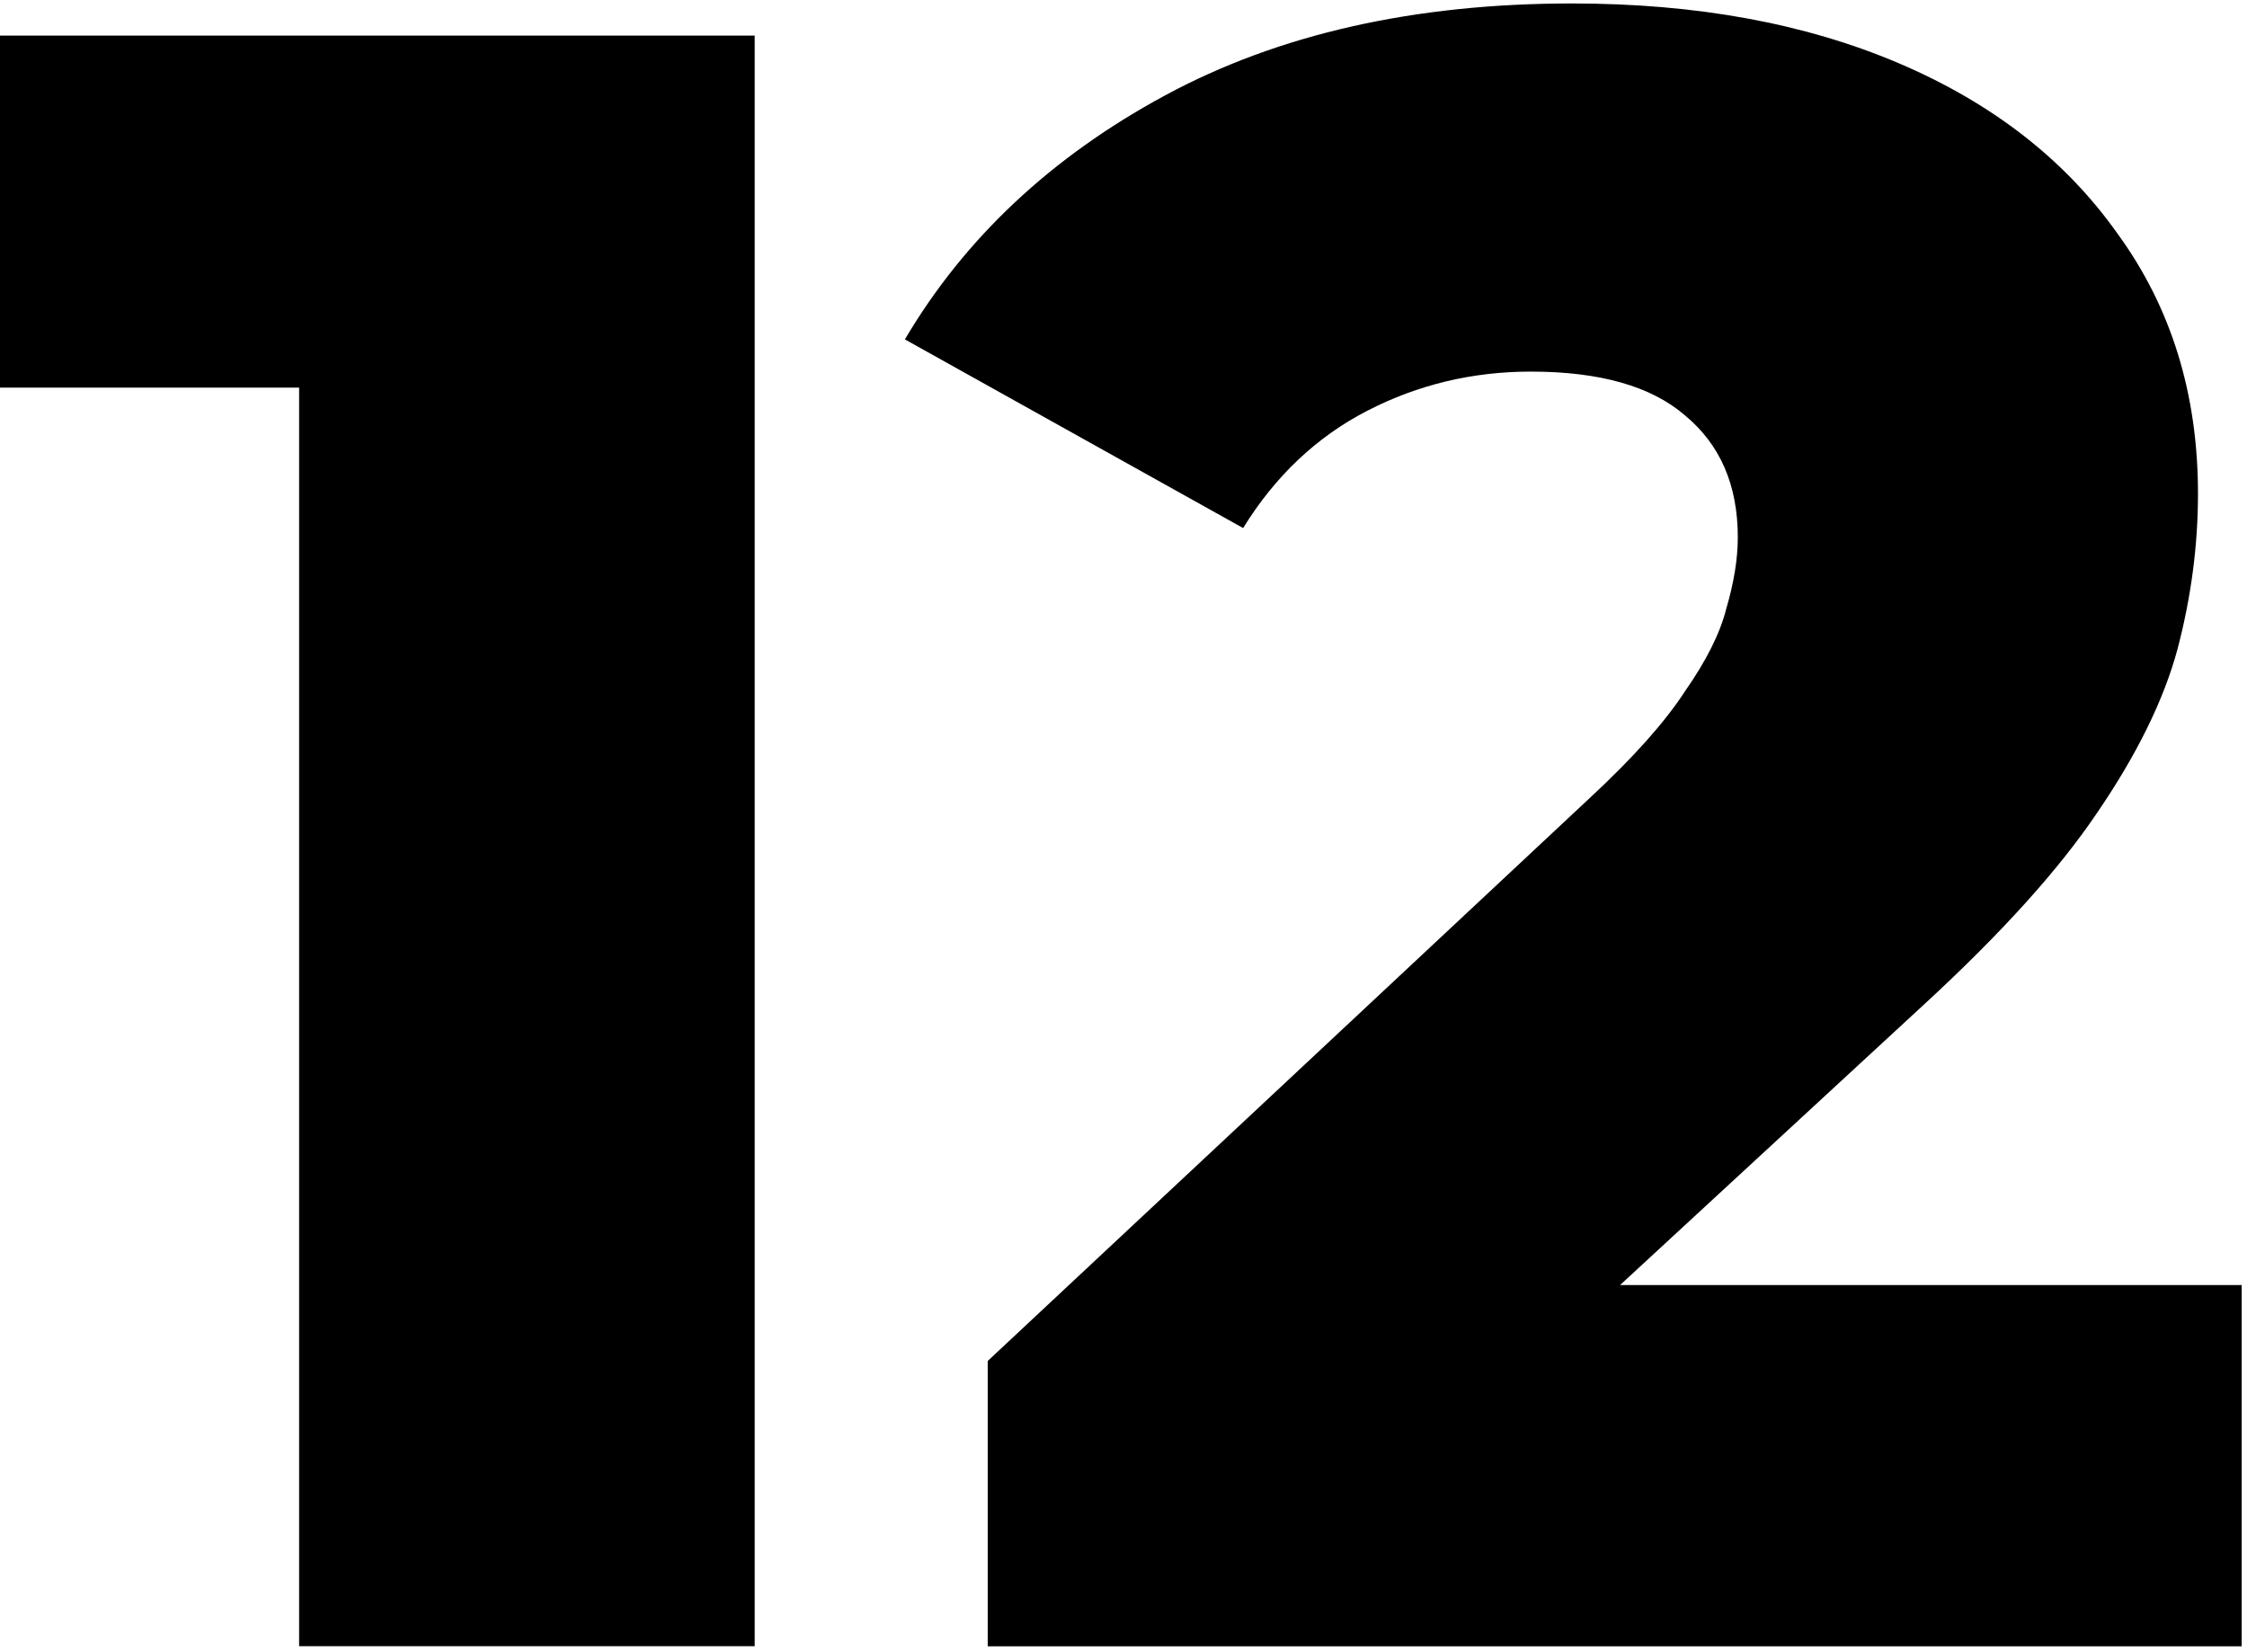 <?xml version="1.0" encoding="UTF-8"?> <svg xmlns="http://www.w3.org/2000/svg" width="325" height="239" viewBox="0 0 325 239" fill="none"> <path d="M142.861 238.113V196.847L230.053 115.313C236.265 109.545 240.813 104.442 243.697 100.005C246.803 95.567 248.8 91.574 249.688 88.024C250.797 84.253 251.351 80.814 251.351 77.708C251.351 70.164 248.8 64.285 243.697 60.07C238.816 55.854 231.384 53.747 221.4 53.747C212.97 53.747 205.093 55.633 197.772 59.404C190.451 63.176 184.46 68.833 179.801 76.376L130.881 49.088C139.533 34.445 152.069 22.686 168.486 13.812C184.904 4.937 204.539 0.5 227.39 0.5C245.361 0.5 261.113 3.384 274.647 9.153C288.18 14.921 298.719 23.13 306.262 33.779C314.027 44.428 317.91 56.964 317.91 71.385C317.91 78.928 316.911 86.471 314.915 94.014C312.918 101.336 309.035 109.212 303.267 117.643C297.72 125.852 289.401 135.059 278.308 145.264L209.087 209.16L198.105 185.865H324.233V238.113H142.861Z" fill="black"></path> <path d="M43.263 238.103V28.777L71.55 56.066H0V5.148H109.156V238.103H43.263Z" fill="black"></path> </svg> 